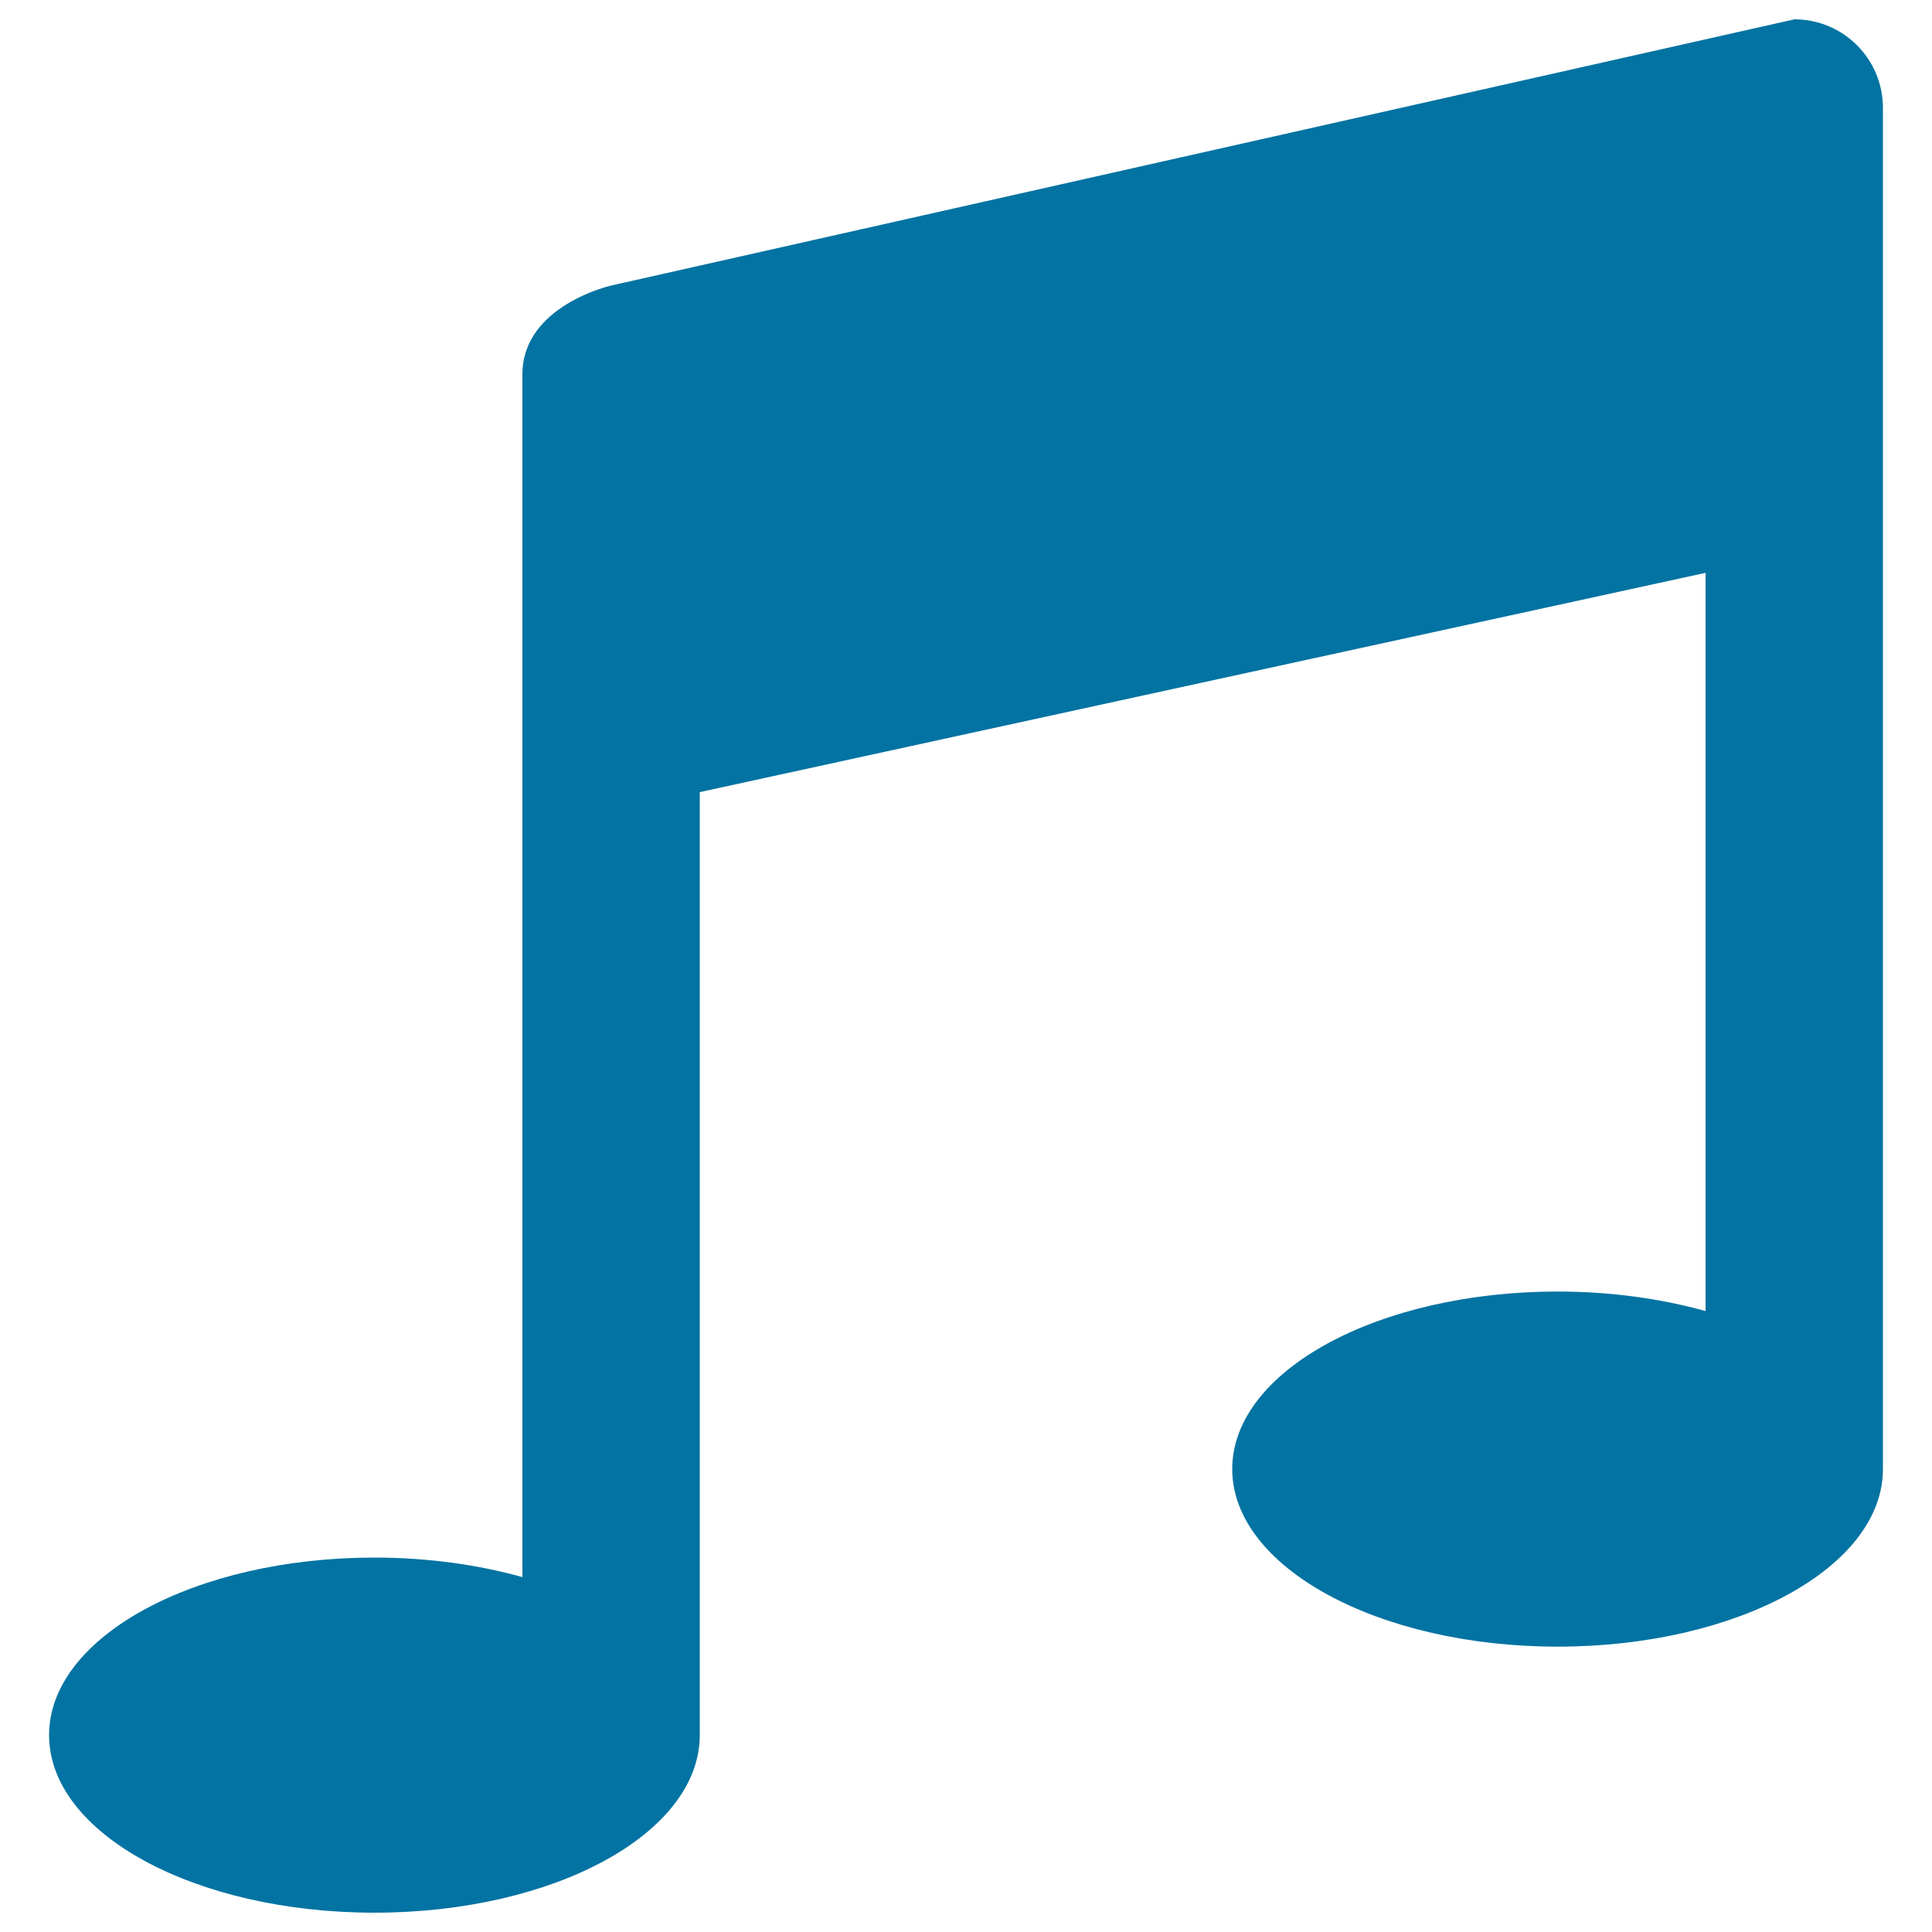 <svg xmlns="http://www.w3.org/2000/svg" viewBox="0 0 1000 1000" style="fill:#0273a2">
<title>Music SVG icon</title>
<path d="M928.8,10L316.3,147.8c0,0-45.9,10.4-45.9,45.9v622.6c-23-6.4-49-10.1-76.6-10.1c-93,0-168.4,41.1-168.4,91.9S100.7,990,193.8,990s168.4-41.1,168.4-91.9V410l520.6-113.5v382.1c-23-6.4-49-10.1-76.6-10.1c-93,0-168.4,41.1-168.4,91.9c0,50.7,75.4,91.9,168.4,91.9c93,0,168.4-41.1,168.4-91.9V56C974.7,30.6,954.1,10,928.8,10L928.8,10z"/>
</svg>